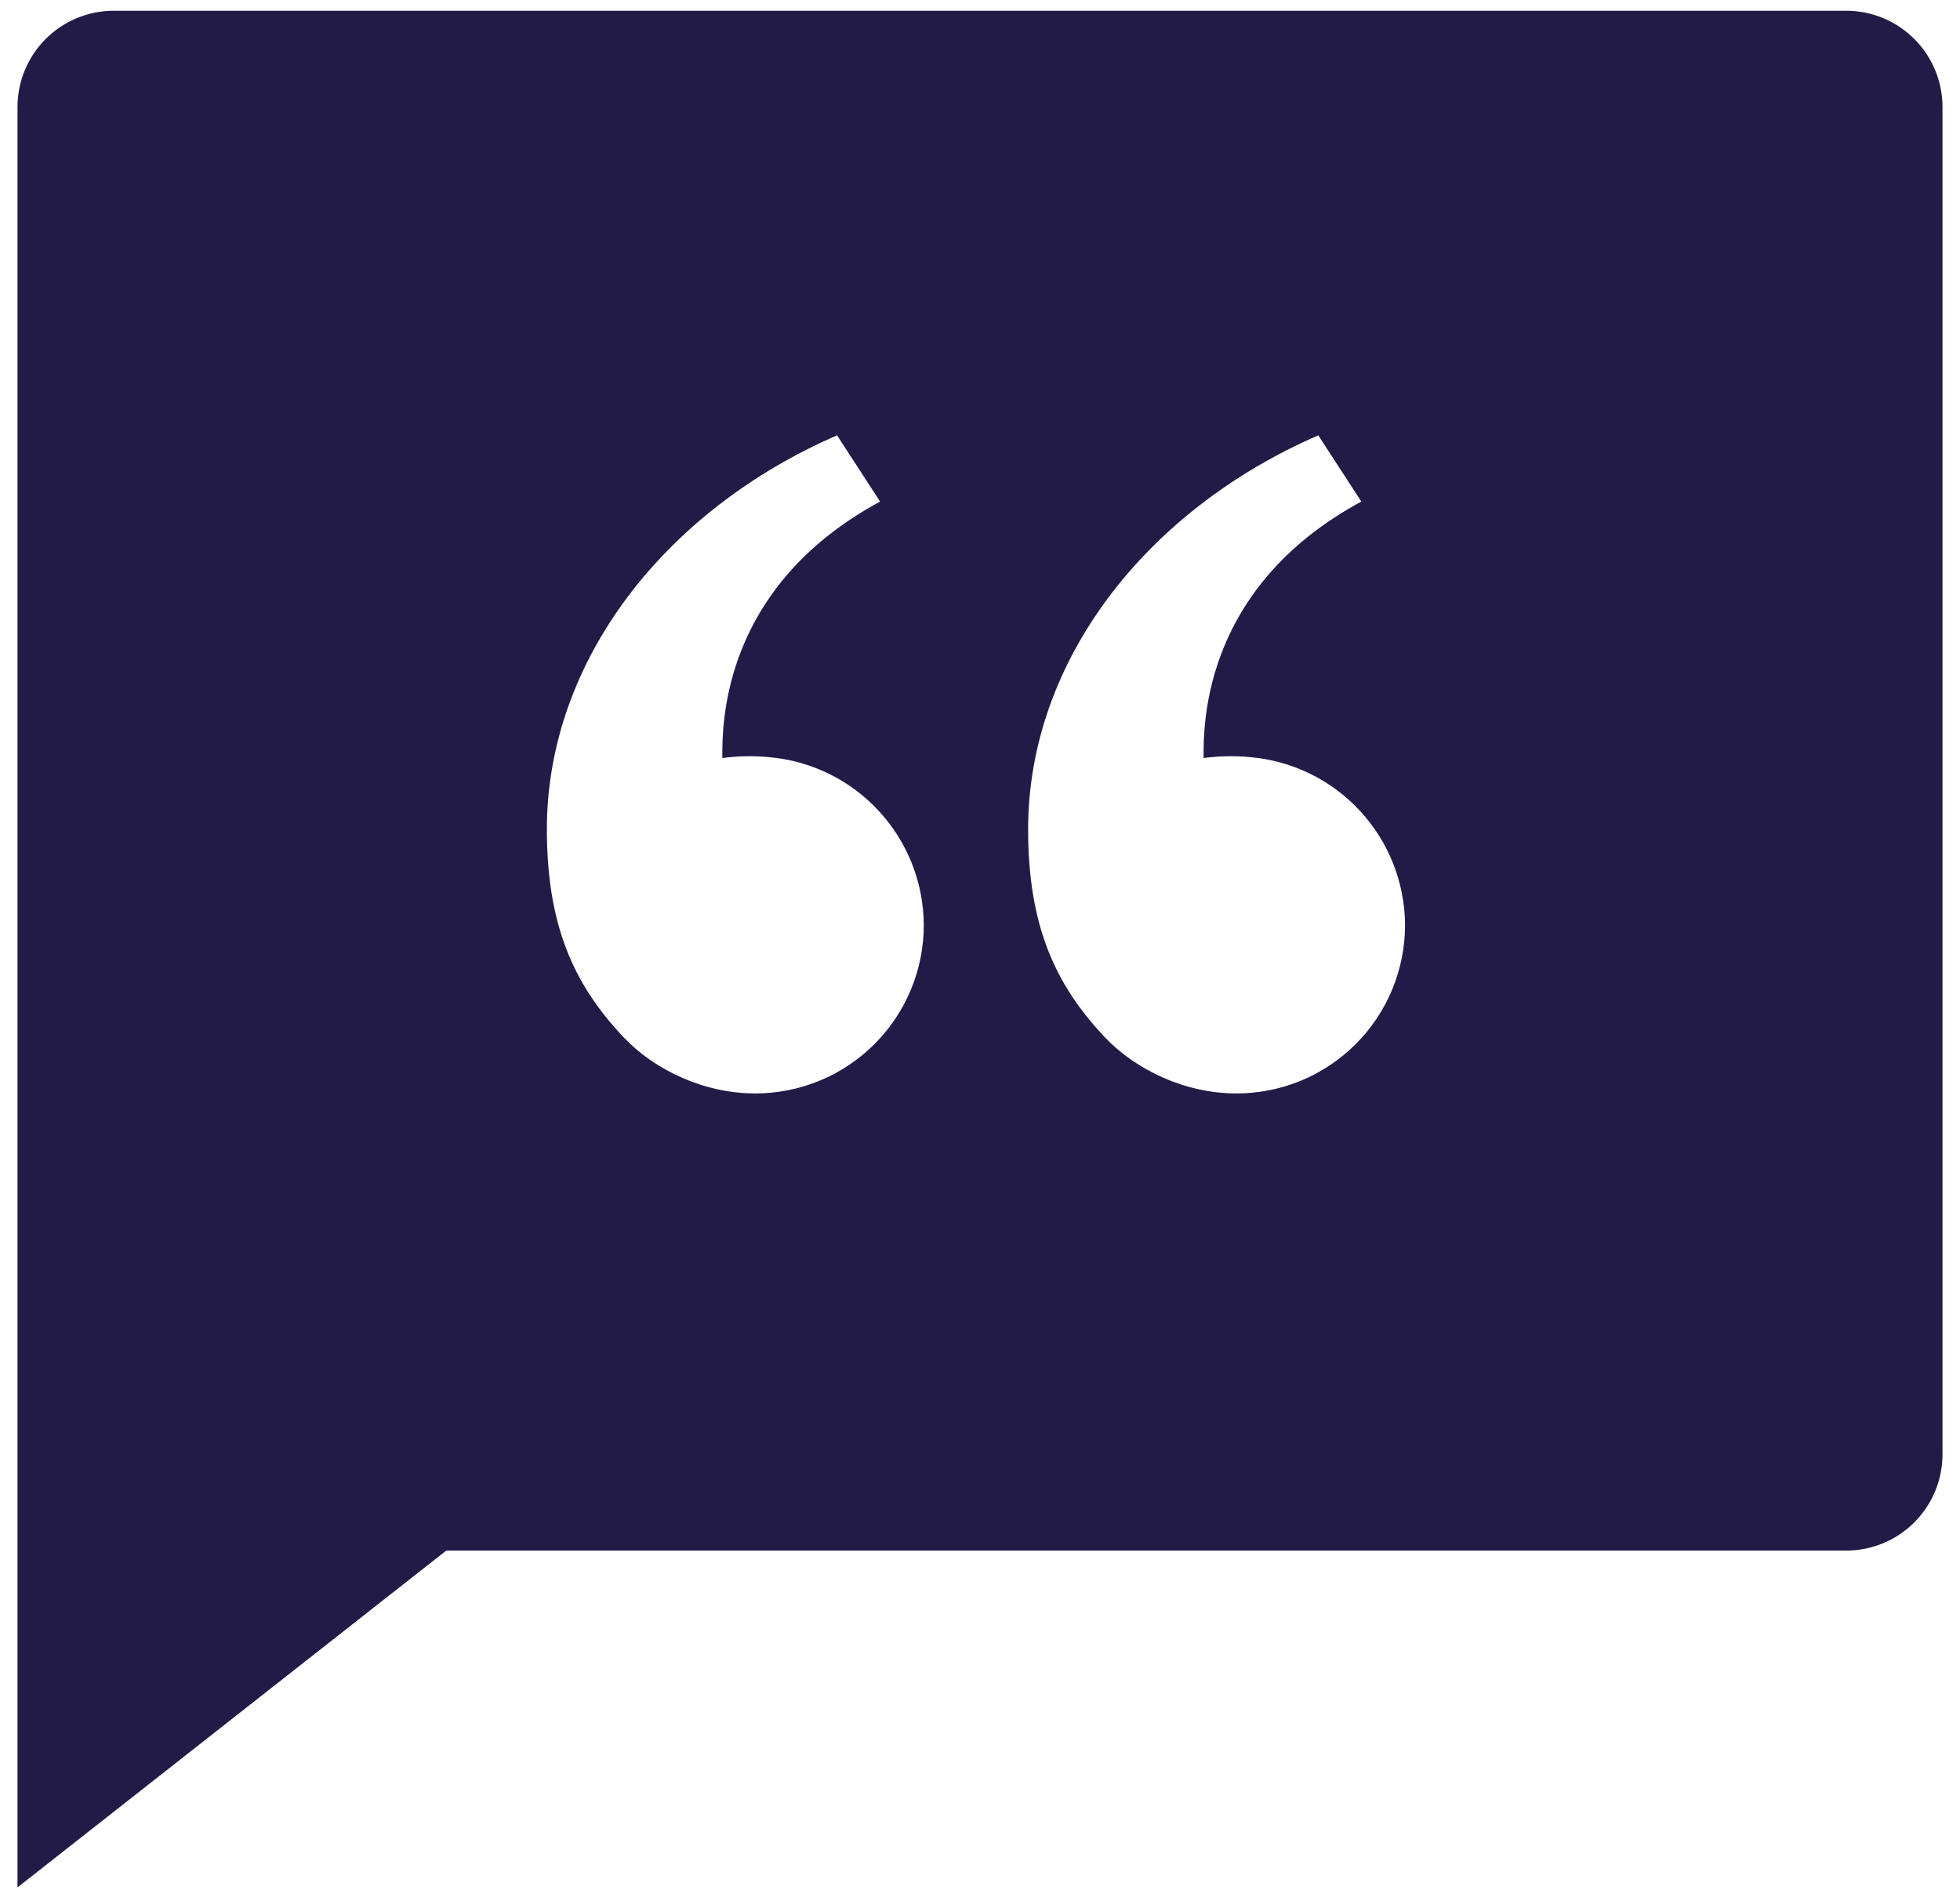<svg width="56" height="54" viewBox="0 0 56 54" fill="none" xmlns="http://www.w3.org/2000/svg">
<path d="M52.75 0.307C53.479 0.307 54.179 0.597 54.694 1.113C55.21 1.629 55.5 2.328 55.5 3.057V41.557C55.5 42.287 55.21 42.986 54.694 43.502C54.179 44.018 53.479 44.307 52.75 44.307H12.751L0.5 53.932V3.057C0.5 2.328 0.79 1.629 1.305 1.113C1.821 0.597 2.521 0.307 3.25 0.307H52.75ZM23.916 12.44C19.002 14.572 15.625 18.884 15.625 23.696C15.625 26.432 16.387 28.121 17.803 29.625C18.694 30.571 20.105 31.245 21.581 31.245C22.213 31.245 22.839 31.12 23.423 30.878C24.007 30.637 24.538 30.282 24.985 29.835C25.431 29.388 25.786 28.858 26.028 28.274C26.27 27.69 26.394 27.064 26.394 26.432C26.388 25.223 25.929 24.059 25.107 23.171C24.286 22.282 23.161 21.734 21.956 21.634C21.517 21.593 21.075 21.602 20.638 21.661V21.408C20.655 20.198 20.913 16.623 25.145 14.332L23.916 12.44ZM37.666 12.44C32.752 14.572 29.375 18.884 29.375 23.696C29.375 26.432 30.137 28.121 31.553 29.625C32.444 30.571 33.855 31.245 35.331 31.245C36.608 31.245 37.832 30.738 38.734 29.835C39.637 28.933 40.144 27.709 40.144 26.432C40.138 25.223 39.679 24.059 38.857 23.171C38.036 22.282 36.911 21.734 35.706 21.634C35.267 21.593 34.825 21.602 34.388 21.661V21.408C34.405 20.198 34.663 16.623 38.895 14.332L37.666 12.44Z" fill="#221B47"/>
</svg>
